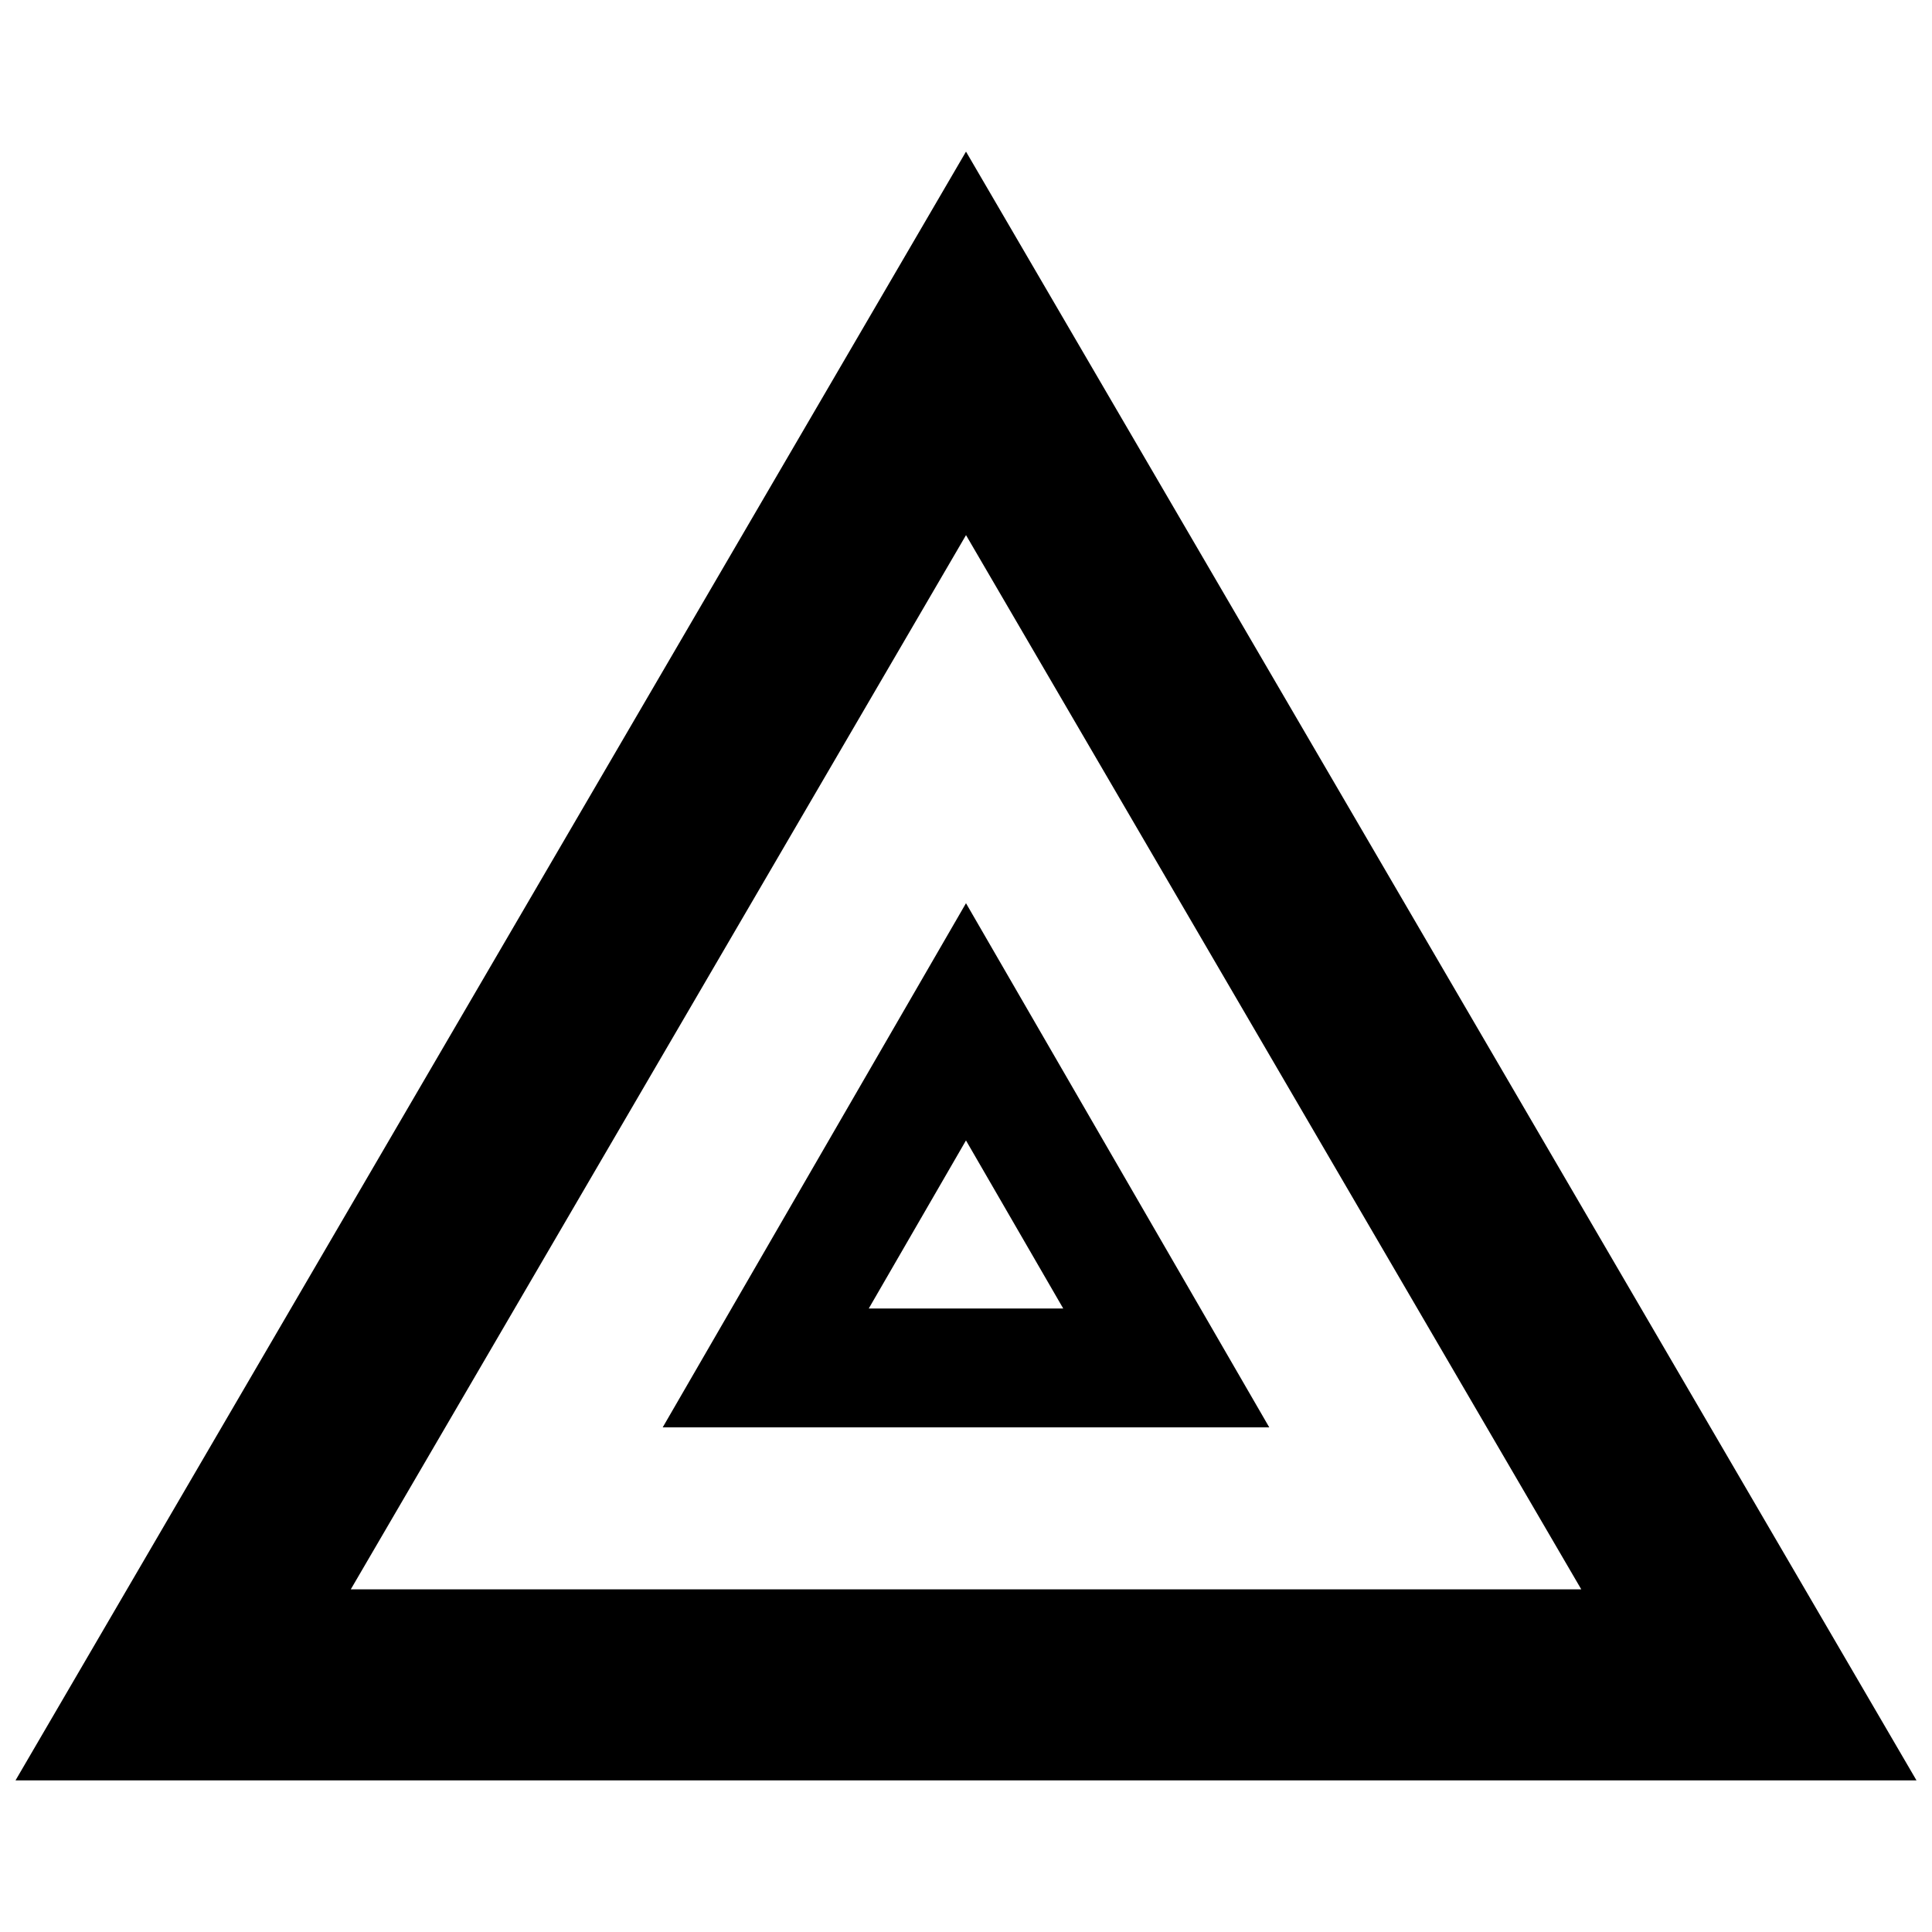 <?xml version="1.0" encoding="UTF-8"?>
<!-- Uploaded to: ICON Repo, www.svgrepo.com, Generator: ICON Repo Mixer Tools -->
<svg width="800px" height="800px" version="1.1" viewBox="144 144 512 512" xmlns="http://www.w3.org/2000/svg">
 <defs>
  <clipPath id="a">
   <path d="m148.09 184h503.81v432h-503.81z"/>
  </clipPath>
 </defs>
 <g clip-path="url(#a)">
  <path d="m148.11 615.82h503.78l-251.89-431.64zm88.844-50.617 163.05-279.39 163.05 279.38-326.09-0.004z"/>
 </g>
 <path d="m319.62 522.27h160.75l-80.371-138.91zm54.602-31.488 25.773-44.555 25.773 44.539h-51.547z"/>
</svg>